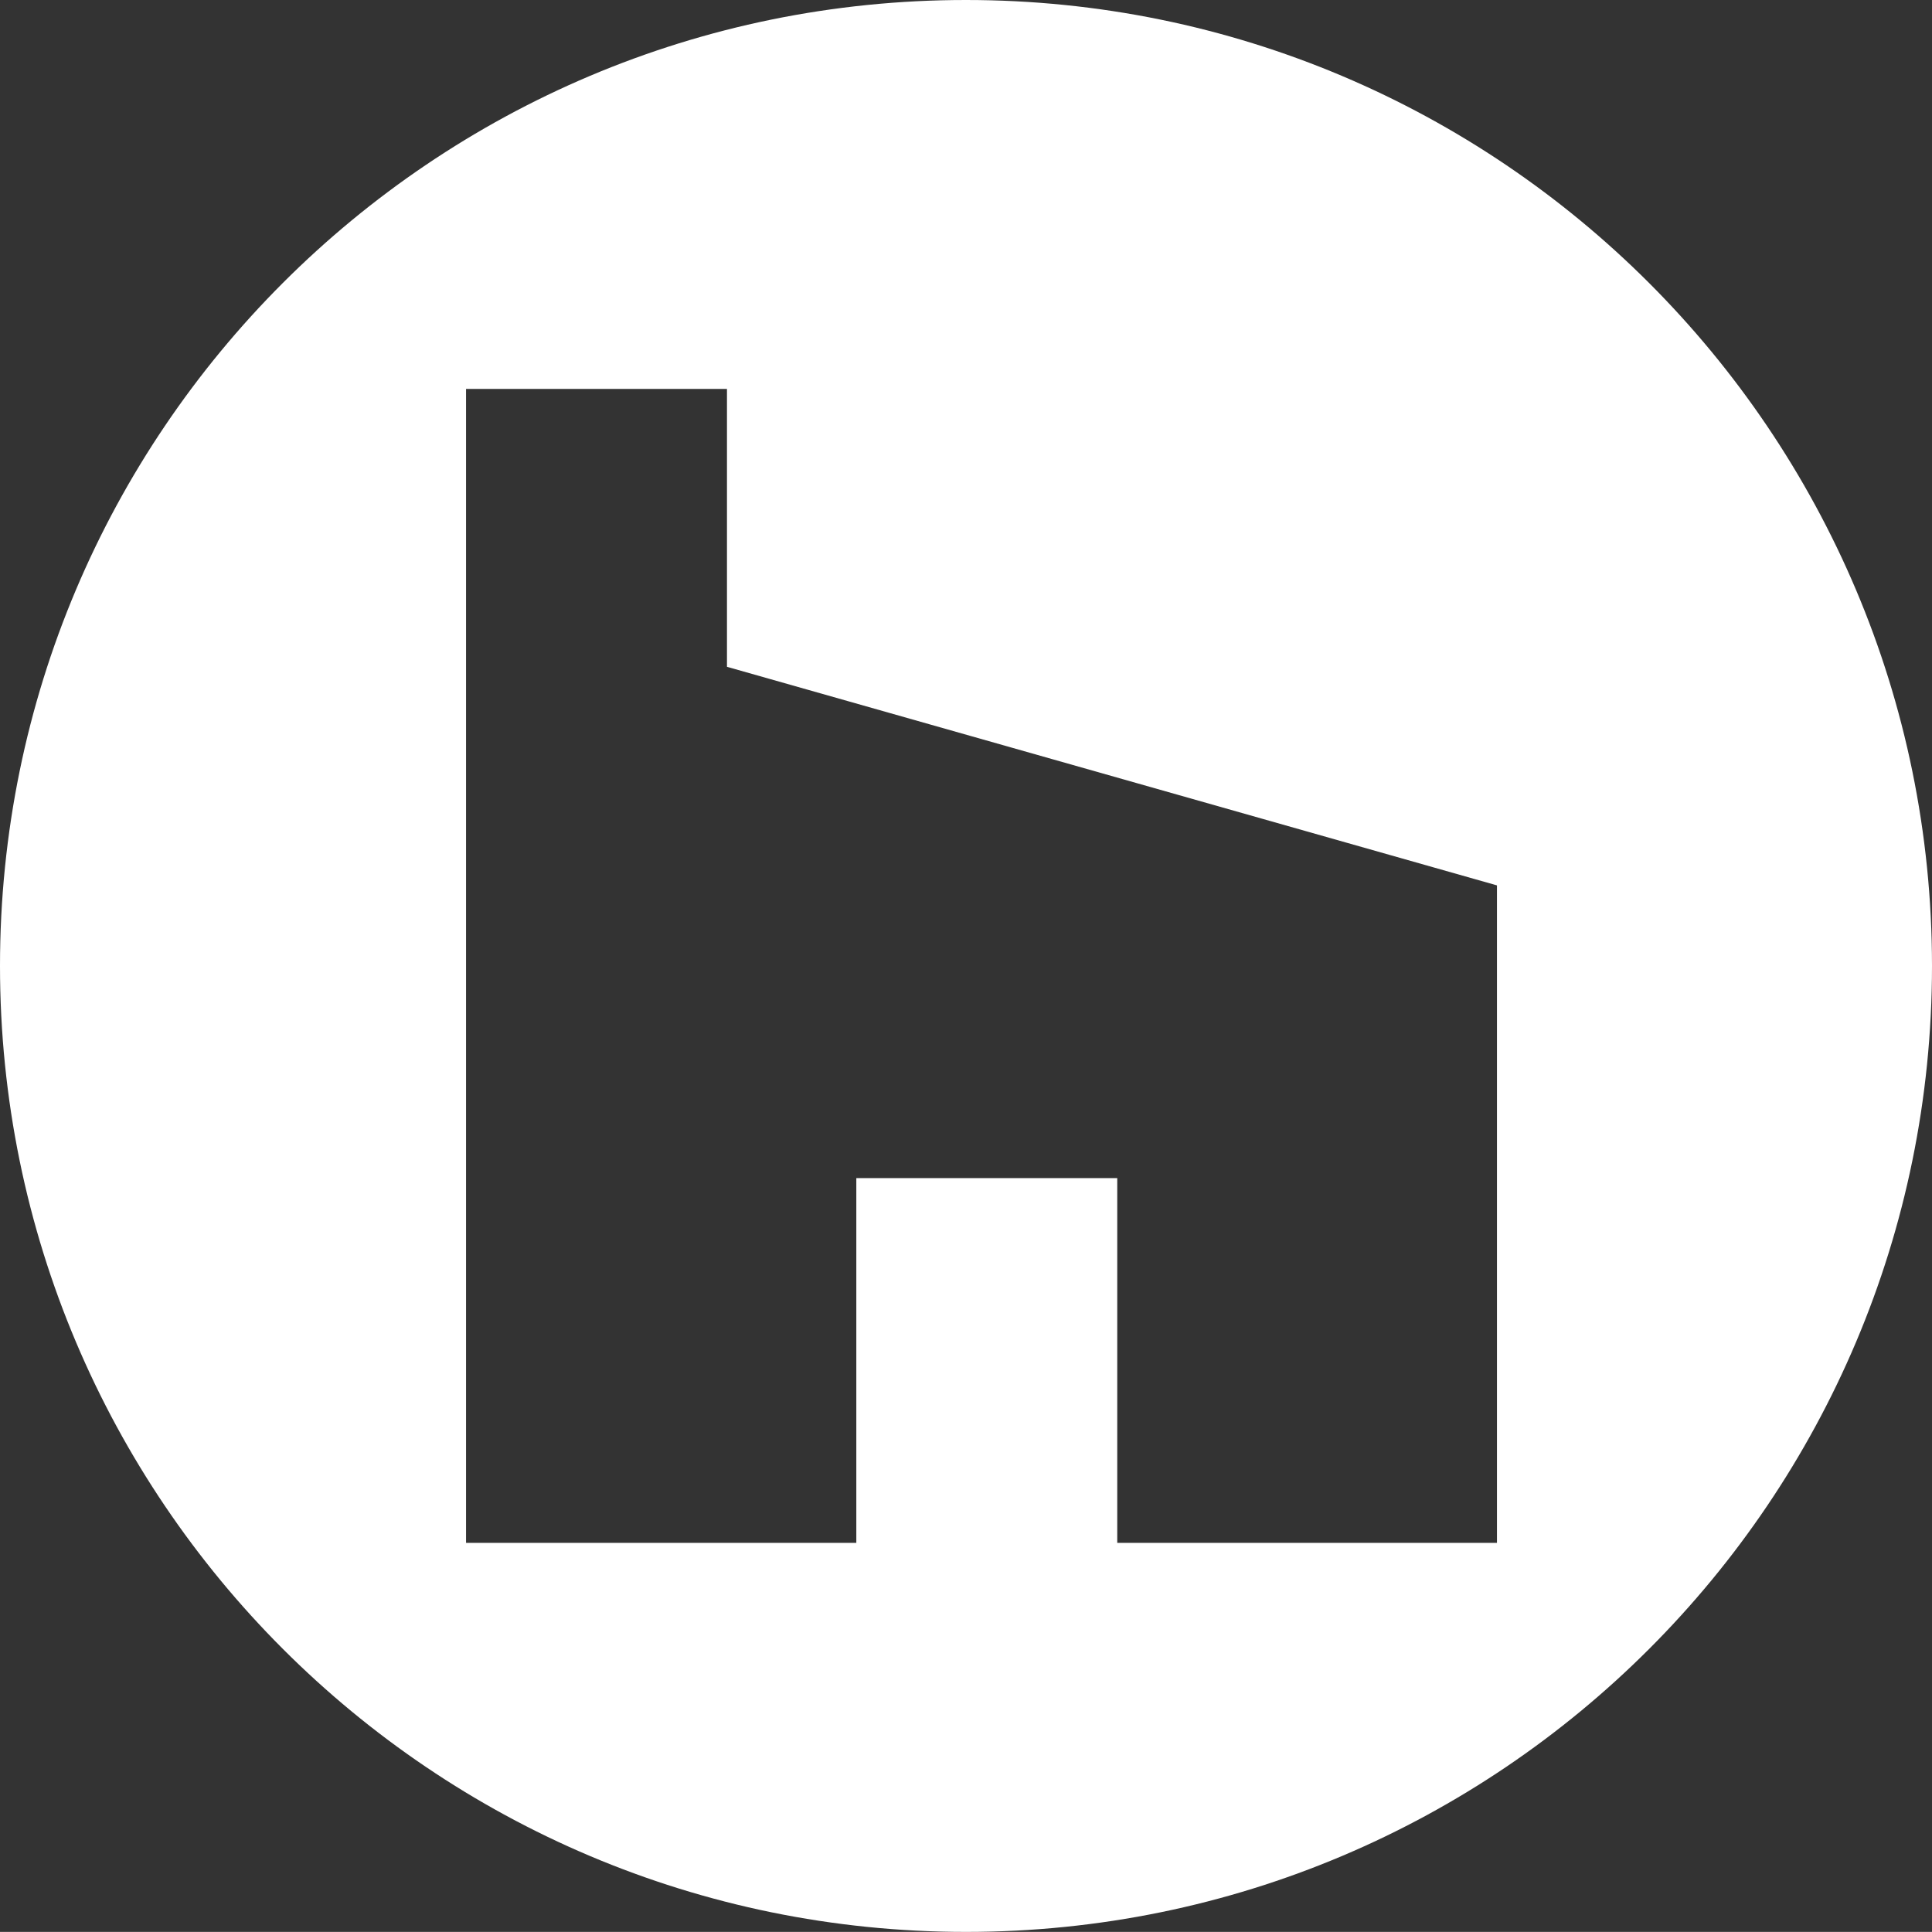 <?xml version="1.0" encoding="UTF-8"?> <!-- Generator: Adobe Illustrator 22.0.1, SVG Export Plug-In . SVG Version: 6.00 Build 0) --> <svg xmlns="http://www.w3.org/2000/svg" xmlns:xlink="http://www.w3.org/1999/xlink" id="Слой_1" x="0px" y="0px" viewBox="0 0 1994 1993.9" style="enable-background:new 0 0 1994 1993.9;" xml:space="preserve"><rect x="0" y="0" width="1994" height="1993.9" fill="#333333" stroke="none"/> <style type="text/css"> .st0{fill:#FFFFFF;} </style> <path class="st0" d="M996.9,0C446.3,0,0,446.3,0,996.9s446.3,997,997,997s997-446.3,997-997C1993.9,446.3,1547.6,0,996.9,0z M1545,1592.4h-391.9v-376.5H883.8v376.5H481v-1191h269.3v286.8L1545,913.8V1592.4z"></path> </svg> 